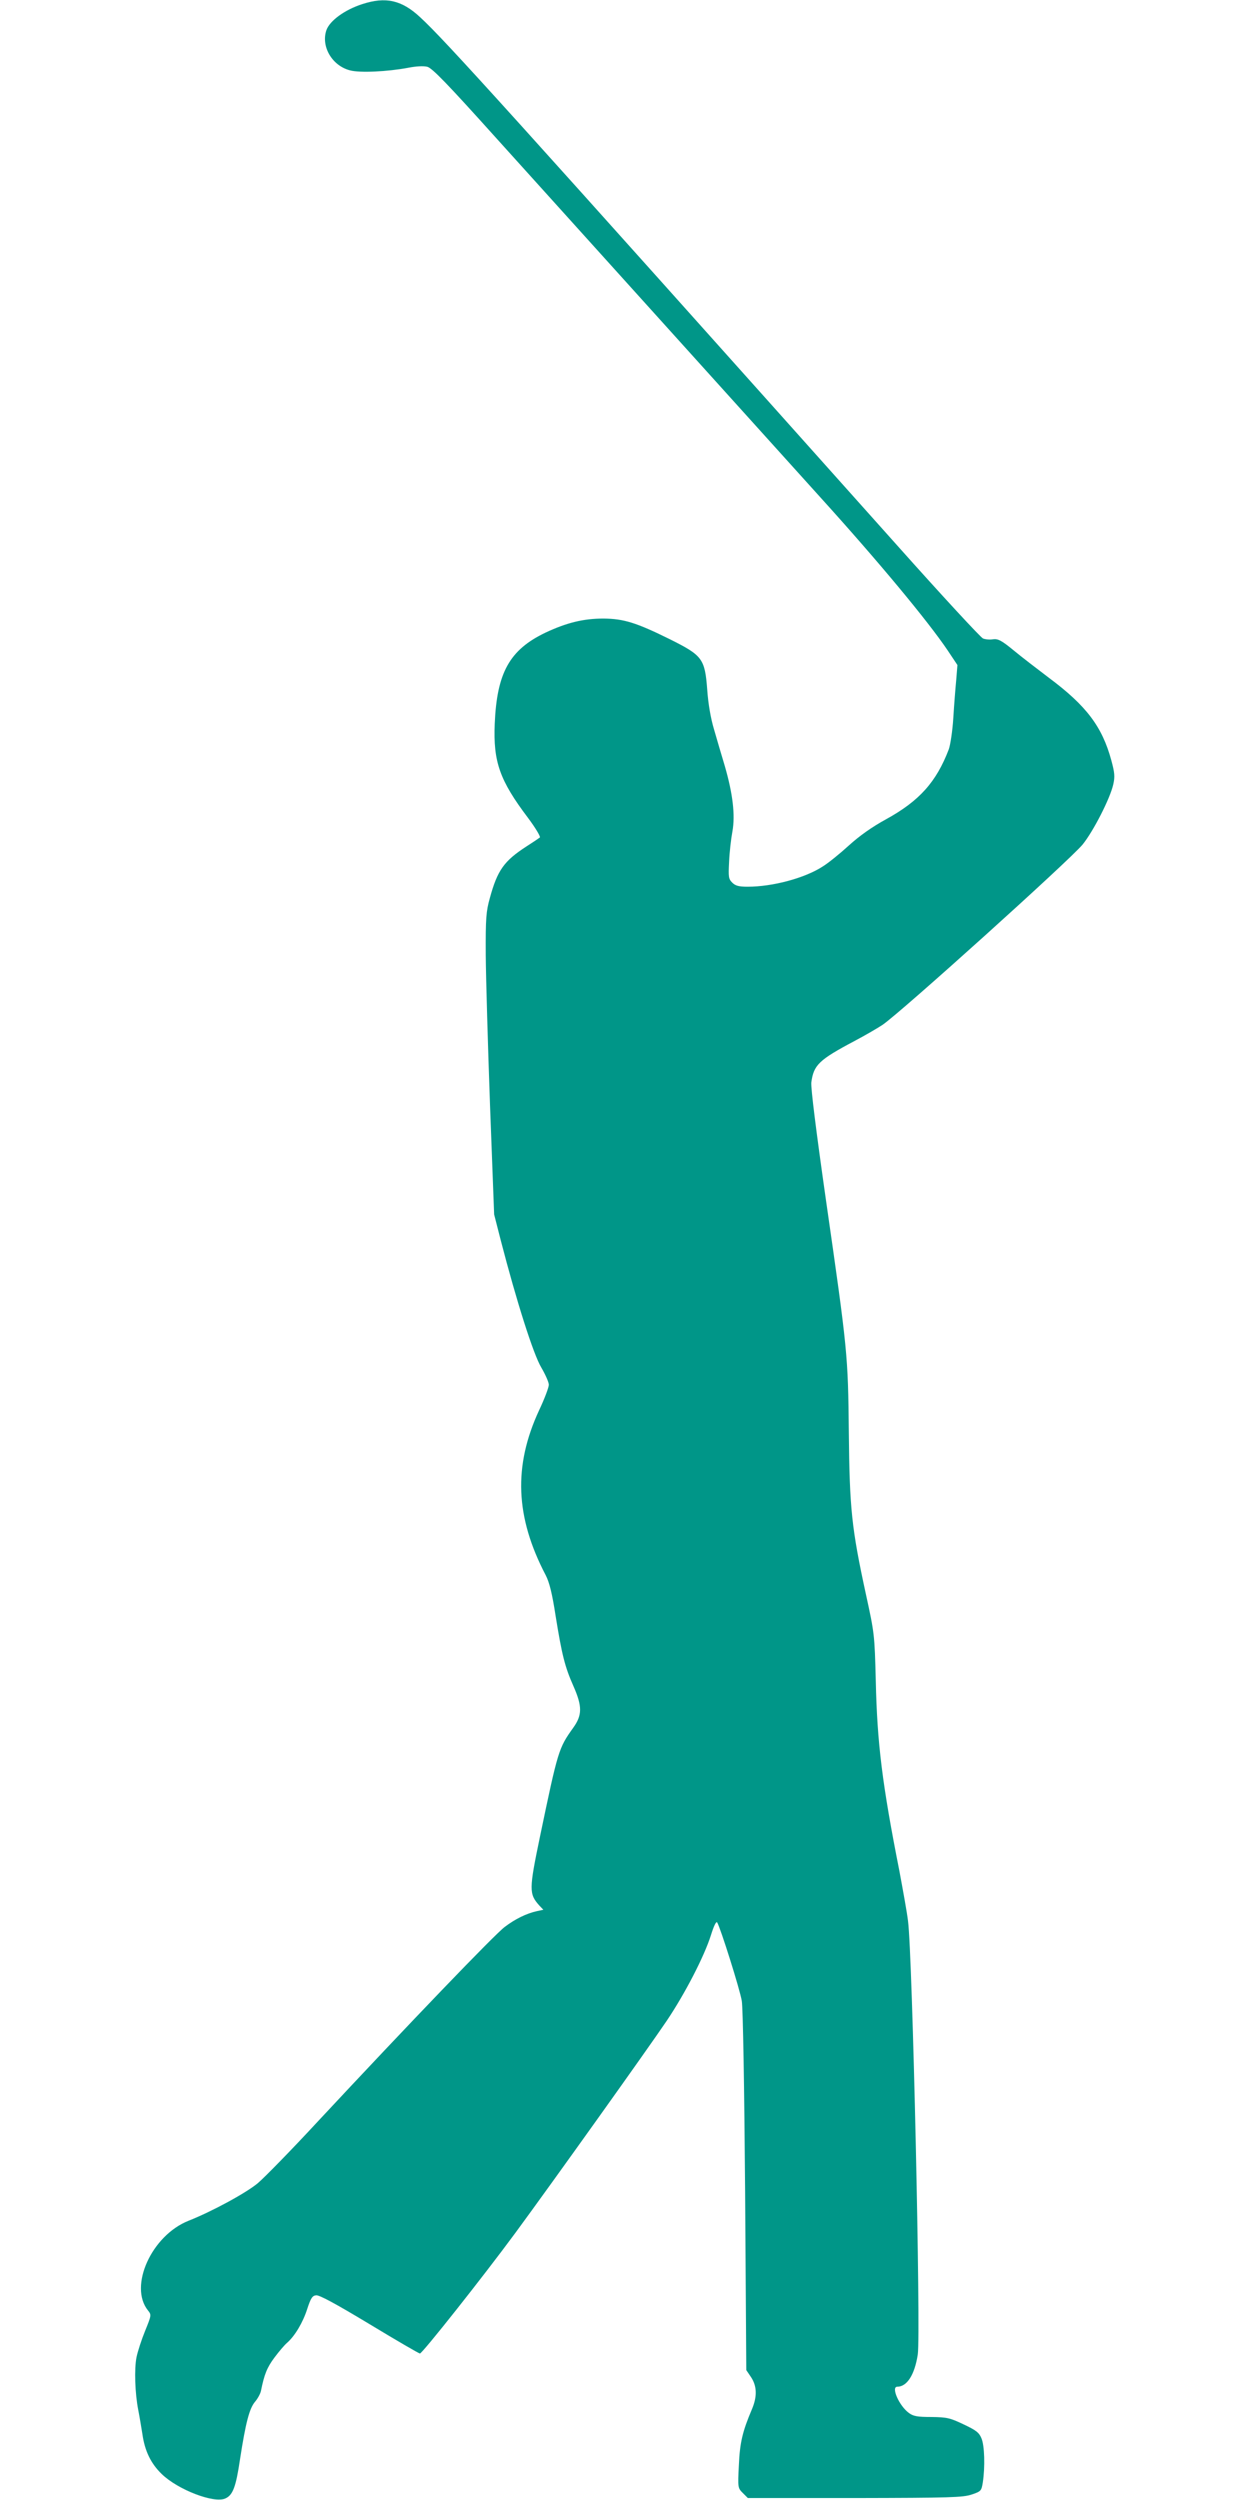 <?xml version="1.0" standalone="no"?>
<!DOCTYPE svg PUBLIC "-//W3C//DTD SVG 20010904//EN"
 "http://www.w3.org/TR/2001/REC-SVG-20010904/DTD/svg10.dtd">
<svg version="1.0" xmlns="http://www.w3.org/2000/svg"
 width="640pt" height="1280pt" viewBox="0 0 640 1280"
 preserveAspectRatio="xMidYMid meet">
<g transform="translate(0,1280) scale(0.1,-0.1)"
fill="#009688" stroke="none">
<path d="M1855 12779 c-90 -29 -167 -85 -184 -134 -28 -83 29 -181 120 -205
50 -14 193 -7 299 13 41 8 78 10 98 5 25 -7 100 -84 349 -361 339 -376 1406
-1558 1662 -1842 298 -329 552 -635 653 -785 l50 -75 -6 -75 c-4 -41 -11 -129
-15 -195 -4 -66 -15 -138 -23 -161 -64 -168 -151 -265 -322 -359 -73 -40 -136
-85 -190 -134 -45 -41 -104 -89 -133 -107 -92 -60 -257 -104 -385 -104 -46 0
-63 5 -79 21 -19 19 -20 29 -16 107 2 48 10 118 17 155 15 84 2 193 -39 335
-16 53 -41 138 -55 187 -17 56 -30 132 -35 204 -12 159 -25 175 -191 258 -172
85 -236 105 -340 106 -103 0 -188 -21 -297 -72 -184 -88 -249 -205 -260 -467
-8 -194 25 -289 170 -481 39 -52 66 -98 61 -101 -5 -4 -36 -25 -69 -46 -114
-74 -148 -121 -187 -264 -19 -68 -22 -102 -21 -292 1 -118 11 -465 22 -771
l21 -557 34 -133 c81 -313 167 -583 207 -650 21 -36 39 -76 39 -89 0 -13 -22
-72 -50 -131 -132 -285 -122 -546 34 -844 19 -37 33 -93 51 -210 32 -198 47
-259 91 -358 46 -104 45 -149 -1 -213 -75 -105 -78 -115 -170 -556 -57 -274
-57 -295 -3 -355 l20 -21 -33 -7 c-54 -12 -111 -40 -165 -81 -52 -39 -488
-493 -955 -994 -135 -146 -274 -288 -308 -317 -59 -50 -236 -146 -355 -193
-190 -75 -308 -336 -208 -460 18 -22 17 -25 -15 -104 -18 -44 -38 -105 -44
-135 -12 -59 -8 -185 9 -271 6 -30 15 -85 21 -122 12 -86 43 -151 99 -205 82
-80 268 -152 326 -125 38 17 54 58 75 201 29 188 48 259 76 293 14 16 28 42
31 56 17 85 31 120 69 171 23 31 52 65 65 76 40 35 81 104 103 173 18 55 26
68 45 70 16 3 102 -44 273 -147 137 -83 254 -151 259 -151 12 0 321 390 489
618 194 264 677 941 775 1086 94 140 192 330 226 438 15 48 27 73 32 65 16
-25 117 -345 126 -402 6 -35 13 -444 17 -975 l6 -915 25 -37 c30 -46 31 -99 4
-163 -48 -113 -62 -170 -67 -287 -6 -115 -5 -117 20 -142 l26 -26 548 0 c490
1 553 3 598 18 48 16 50 19 57 62 12 80 9 189 -7 226 -12 29 -27 41 -91 71
-69 33 -85 37 -165 38 -73 0 -93 4 -116 21 -50 37 -92 134 -59 134 50 0 89 61
105 165 16 104 -27 2049 -50 2220 -5 43 -26 158 -44 255 -88 445 -114 655
-121 975 -6 236 -7 243 -50 440 -74 341 -84 440 -88 829 -4 399 -6 419 -117
1191 -51 358 -78 575 -75 603 12 89 38 115 221 212 55 29 120 67 144 83 95 65
958 843 1024 923 55 68 141 236 157 308 9 40 7 60 -10 123 -47 173 -128 280
-320 423 -58 44 -139 106 -180 140 -62 51 -80 60 -105 57 -16 -3 -40 -1 -52 4
-11 4 -209 218 -439 476 -1996 2234 -2317 2589 -2442 2704 -95 89 -177 107
-297 68z"/>
</g>
</svg>
